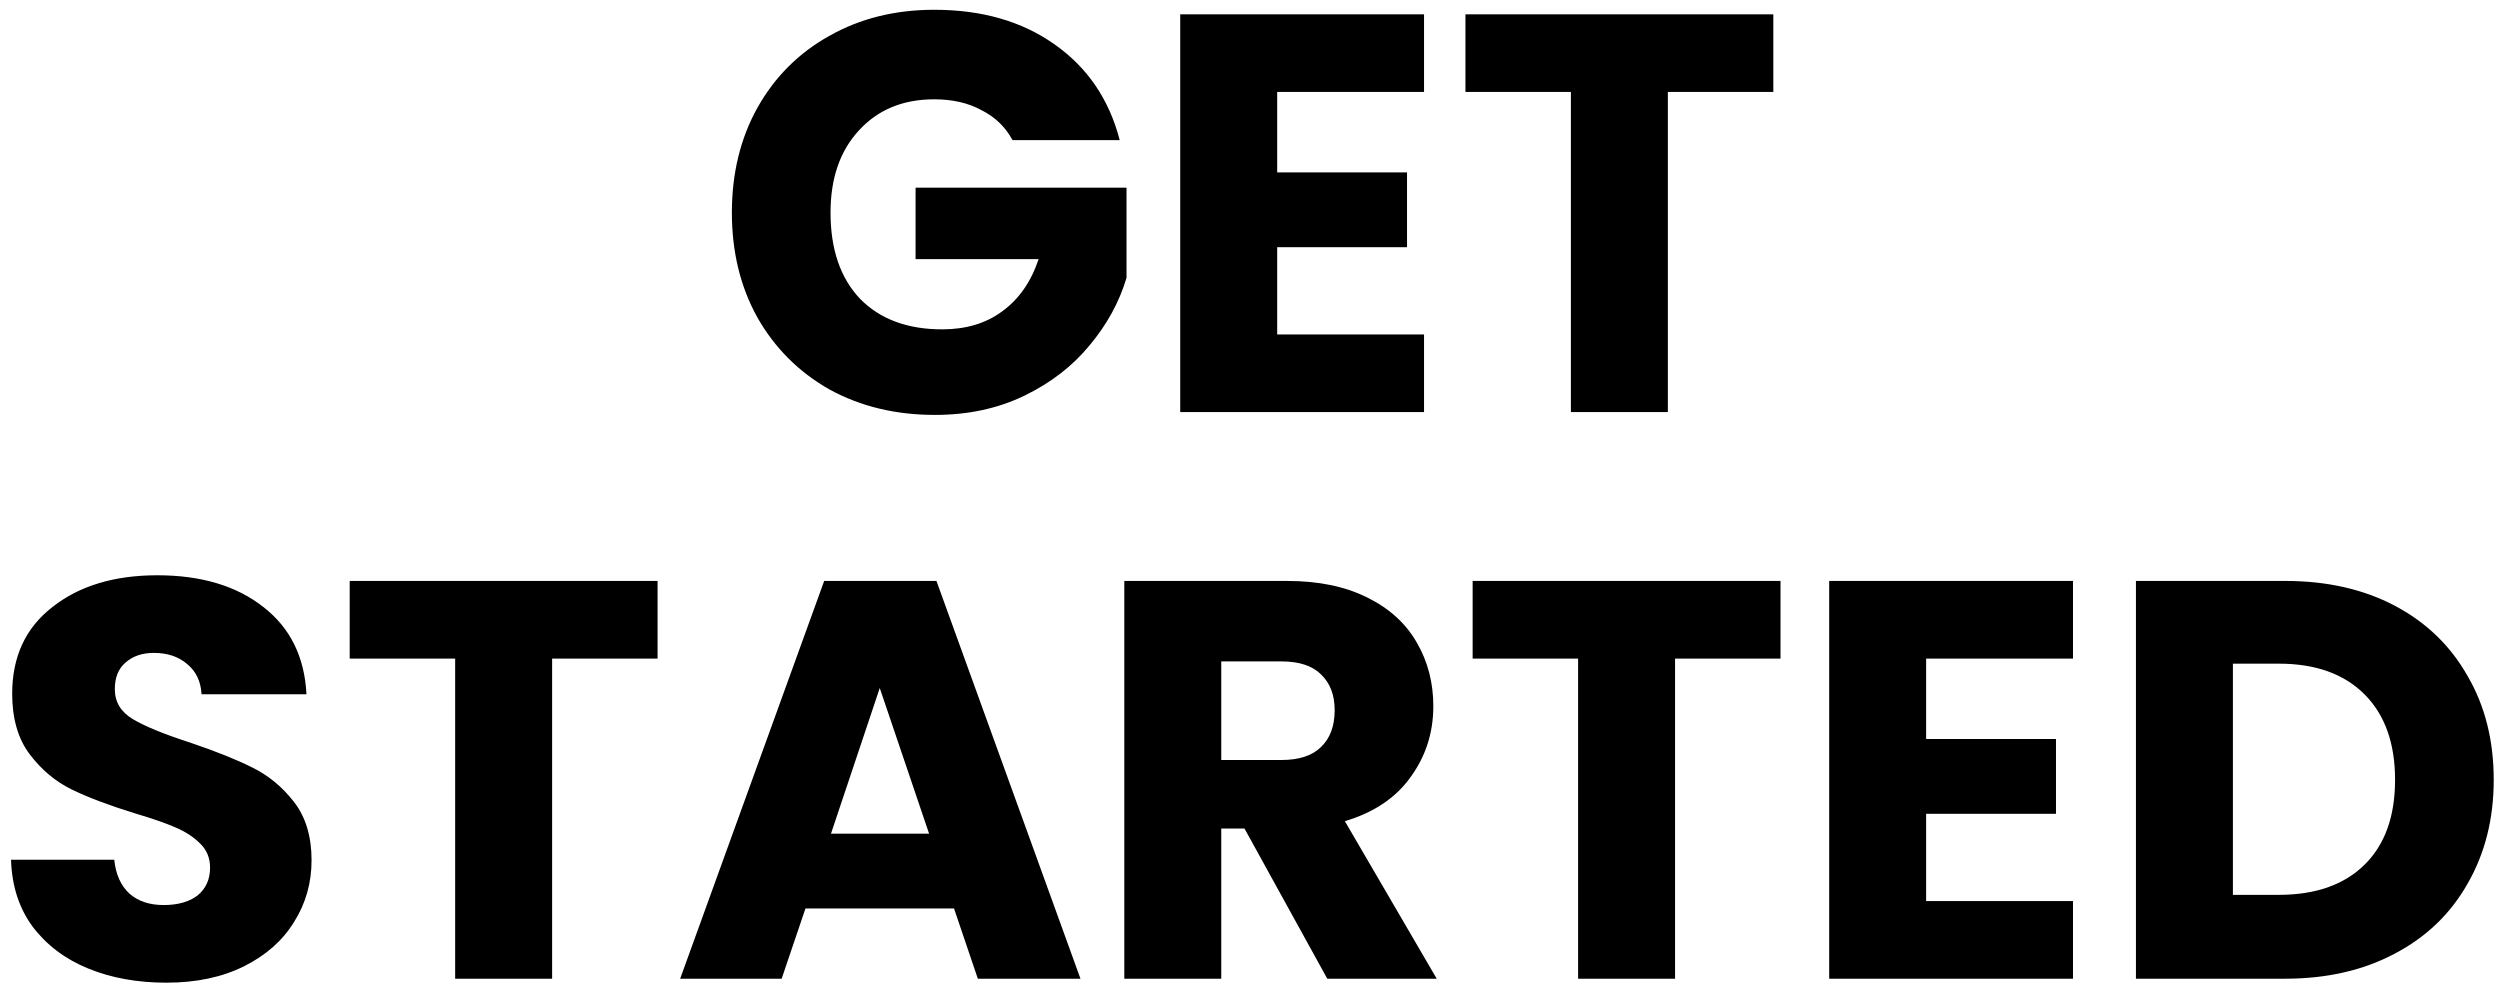 <svg width="112" height="45" viewBox="0 0 112 45" fill="none" xmlns="http://www.w3.org/2000/svg">
<g clip-path="url(#clip0_180_658)">
<path d="M45.362 6.277C45.04 5.685 44.575 5.236 43.965 4.932C43.372 4.61 42.669 4.449 41.857 4.449C40.451 4.449 39.325 4.915 38.478 5.845C37.632 6.759 37.208 7.986 37.208 9.526C37.208 11.168 37.648 12.454 38.529 13.385C39.426 14.299 40.654 14.755 42.212 14.755C43.279 14.755 44.177 14.485 44.905 13.943C45.65 13.402 46.192 12.623 46.531 11.608H41.018V8.409H50.468V12.445C50.146 13.528 49.596 14.535 48.817 15.466C48.055 16.397 47.081 17.15 45.896 17.725C44.71 18.301 43.372 18.588 41.882 18.588C40.121 18.588 38.546 18.208 37.157 17.446C35.786 16.668 34.71 15.593 33.931 14.222C33.169 12.852 32.788 11.286 32.788 9.526C32.788 7.766 33.169 6.201 33.931 4.83C34.71 3.442 35.786 2.368 37.157 1.606C38.529 0.828 40.096 0.438 41.857 0.438C43.99 0.438 45.786 0.955 47.242 1.987C48.715 3.019 49.689 4.449 50.163 6.277H45.362ZM57.218 4.119V7.724H63.035V11.075H57.218V14.984H63.797V18.462H52.874V0.642H63.797V4.119H57.218ZM79.445 0.642V4.119H74.72V18.462H70.376V4.119H65.652V0.642H79.445ZM7.455 44.024C6.151 44.024 4.983 43.812 3.95 43.389C2.917 42.966 2.087 42.34 1.46 41.511C0.851 40.681 0.529 39.683 0.495 38.515H5.118C5.186 39.175 5.415 39.683 5.804 40.038C6.194 40.377 6.702 40.546 7.328 40.546C7.972 40.546 8.48 40.402 8.852 40.115C9.225 39.81 9.411 39.395 9.411 38.871C9.411 38.431 9.259 38.067 8.954 37.779C8.666 37.492 8.302 37.255 7.862 37.069C7.438 36.882 6.829 36.671 6.033 36.434C4.881 36.078 3.941 35.723 3.213 35.368C2.485 35.012 1.858 34.488 1.333 33.794C0.808 33.1 0.546 32.195 0.546 31.078C0.546 29.419 1.147 28.125 2.35 27.194C3.552 26.246 5.118 25.772 7.049 25.772C9.013 25.772 10.597 26.246 11.799 27.194C13.001 28.125 13.645 29.428 13.73 31.103H9.03C8.996 30.528 8.785 30.079 8.395 29.758C8.006 29.419 7.506 29.25 6.896 29.25C6.372 29.25 5.948 29.394 5.626 29.682C5.305 29.952 5.144 30.35 5.144 30.875C5.144 31.45 5.415 31.898 5.957 32.22C6.499 32.542 7.345 32.888 8.497 33.261C9.648 33.65 10.58 34.022 11.291 34.378C12.019 34.733 12.646 35.249 13.171 35.926C13.696 36.603 13.958 37.475 13.958 38.541C13.958 39.556 13.696 40.478 13.171 41.308C12.663 42.137 11.918 42.797 10.935 43.288C9.953 43.778 8.793 44.024 7.455 44.024ZM29.459 26.026V29.504H24.735V43.846H20.391V29.504H15.666V26.026H29.459ZM42.74 40.699H36.085L35.018 43.846H30.471L36.923 26.026H41.953L48.405 43.846H43.807L42.74 40.699ZM41.623 37.348L39.413 30.824L37.228 37.348H41.623ZM59.462 43.846L55.754 37.119H54.712V43.846H50.369V26.026H57.659C59.065 26.026 60.258 26.272 61.241 26.762C62.24 27.253 62.985 27.93 63.476 28.793C63.967 29.639 64.213 30.587 64.213 31.636C64.213 32.821 63.874 33.878 63.197 34.809C62.536 35.74 61.554 36.4 60.25 36.789L64.365 43.846H59.462ZM54.712 34.048H57.405C58.201 34.048 58.794 33.853 59.183 33.464C59.59 33.075 59.793 32.525 59.793 31.814C59.793 31.137 59.59 30.604 59.183 30.215C58.794 29.825 58.201 29.631 57.405 29.631H54.712V34.048ZM79.767 26.026V29.504H75.043V43.846H70.699V29.504H65.974V26.026H79.767ZM86.291 29.504V33.108H92.108V36.459H86.291V40.368H92.87V43.846H81.948V26.026H92.87V29.504H86.291ZM102.371 26.026C104.251 26.026 105.894 26.398 107.299 27.143C108.705 27.888 109.788 28.937 110.551 30.291C111.33 31.628 111.719 33.176 111.719 34.936C111.719 36.679 111.33 38.228 110.551 39.582C109.788 40.935 108.696 41.985 107.274 42.729C105.868 43.474 104.234 43.846 102.371 43.846H95.69V26.026H102.371ZM102.092 40.089C103.734 40.089 105.013 39.641 105.927 38.744C106.842 37.847 107.299 36.578 107.299 34.936C107.299 33.295 106.842 32.017 105.927 31.103C105.013 30.189 103.734 29.732 102.092 29.732H100.034V40.089H102.092Z" fill="black"/>
</g>
<defs>
<clipPath id="clip0_180_658">
<rect width="112" height="45" fill="white"/>
</clipPath>
</defs>
</svg>
